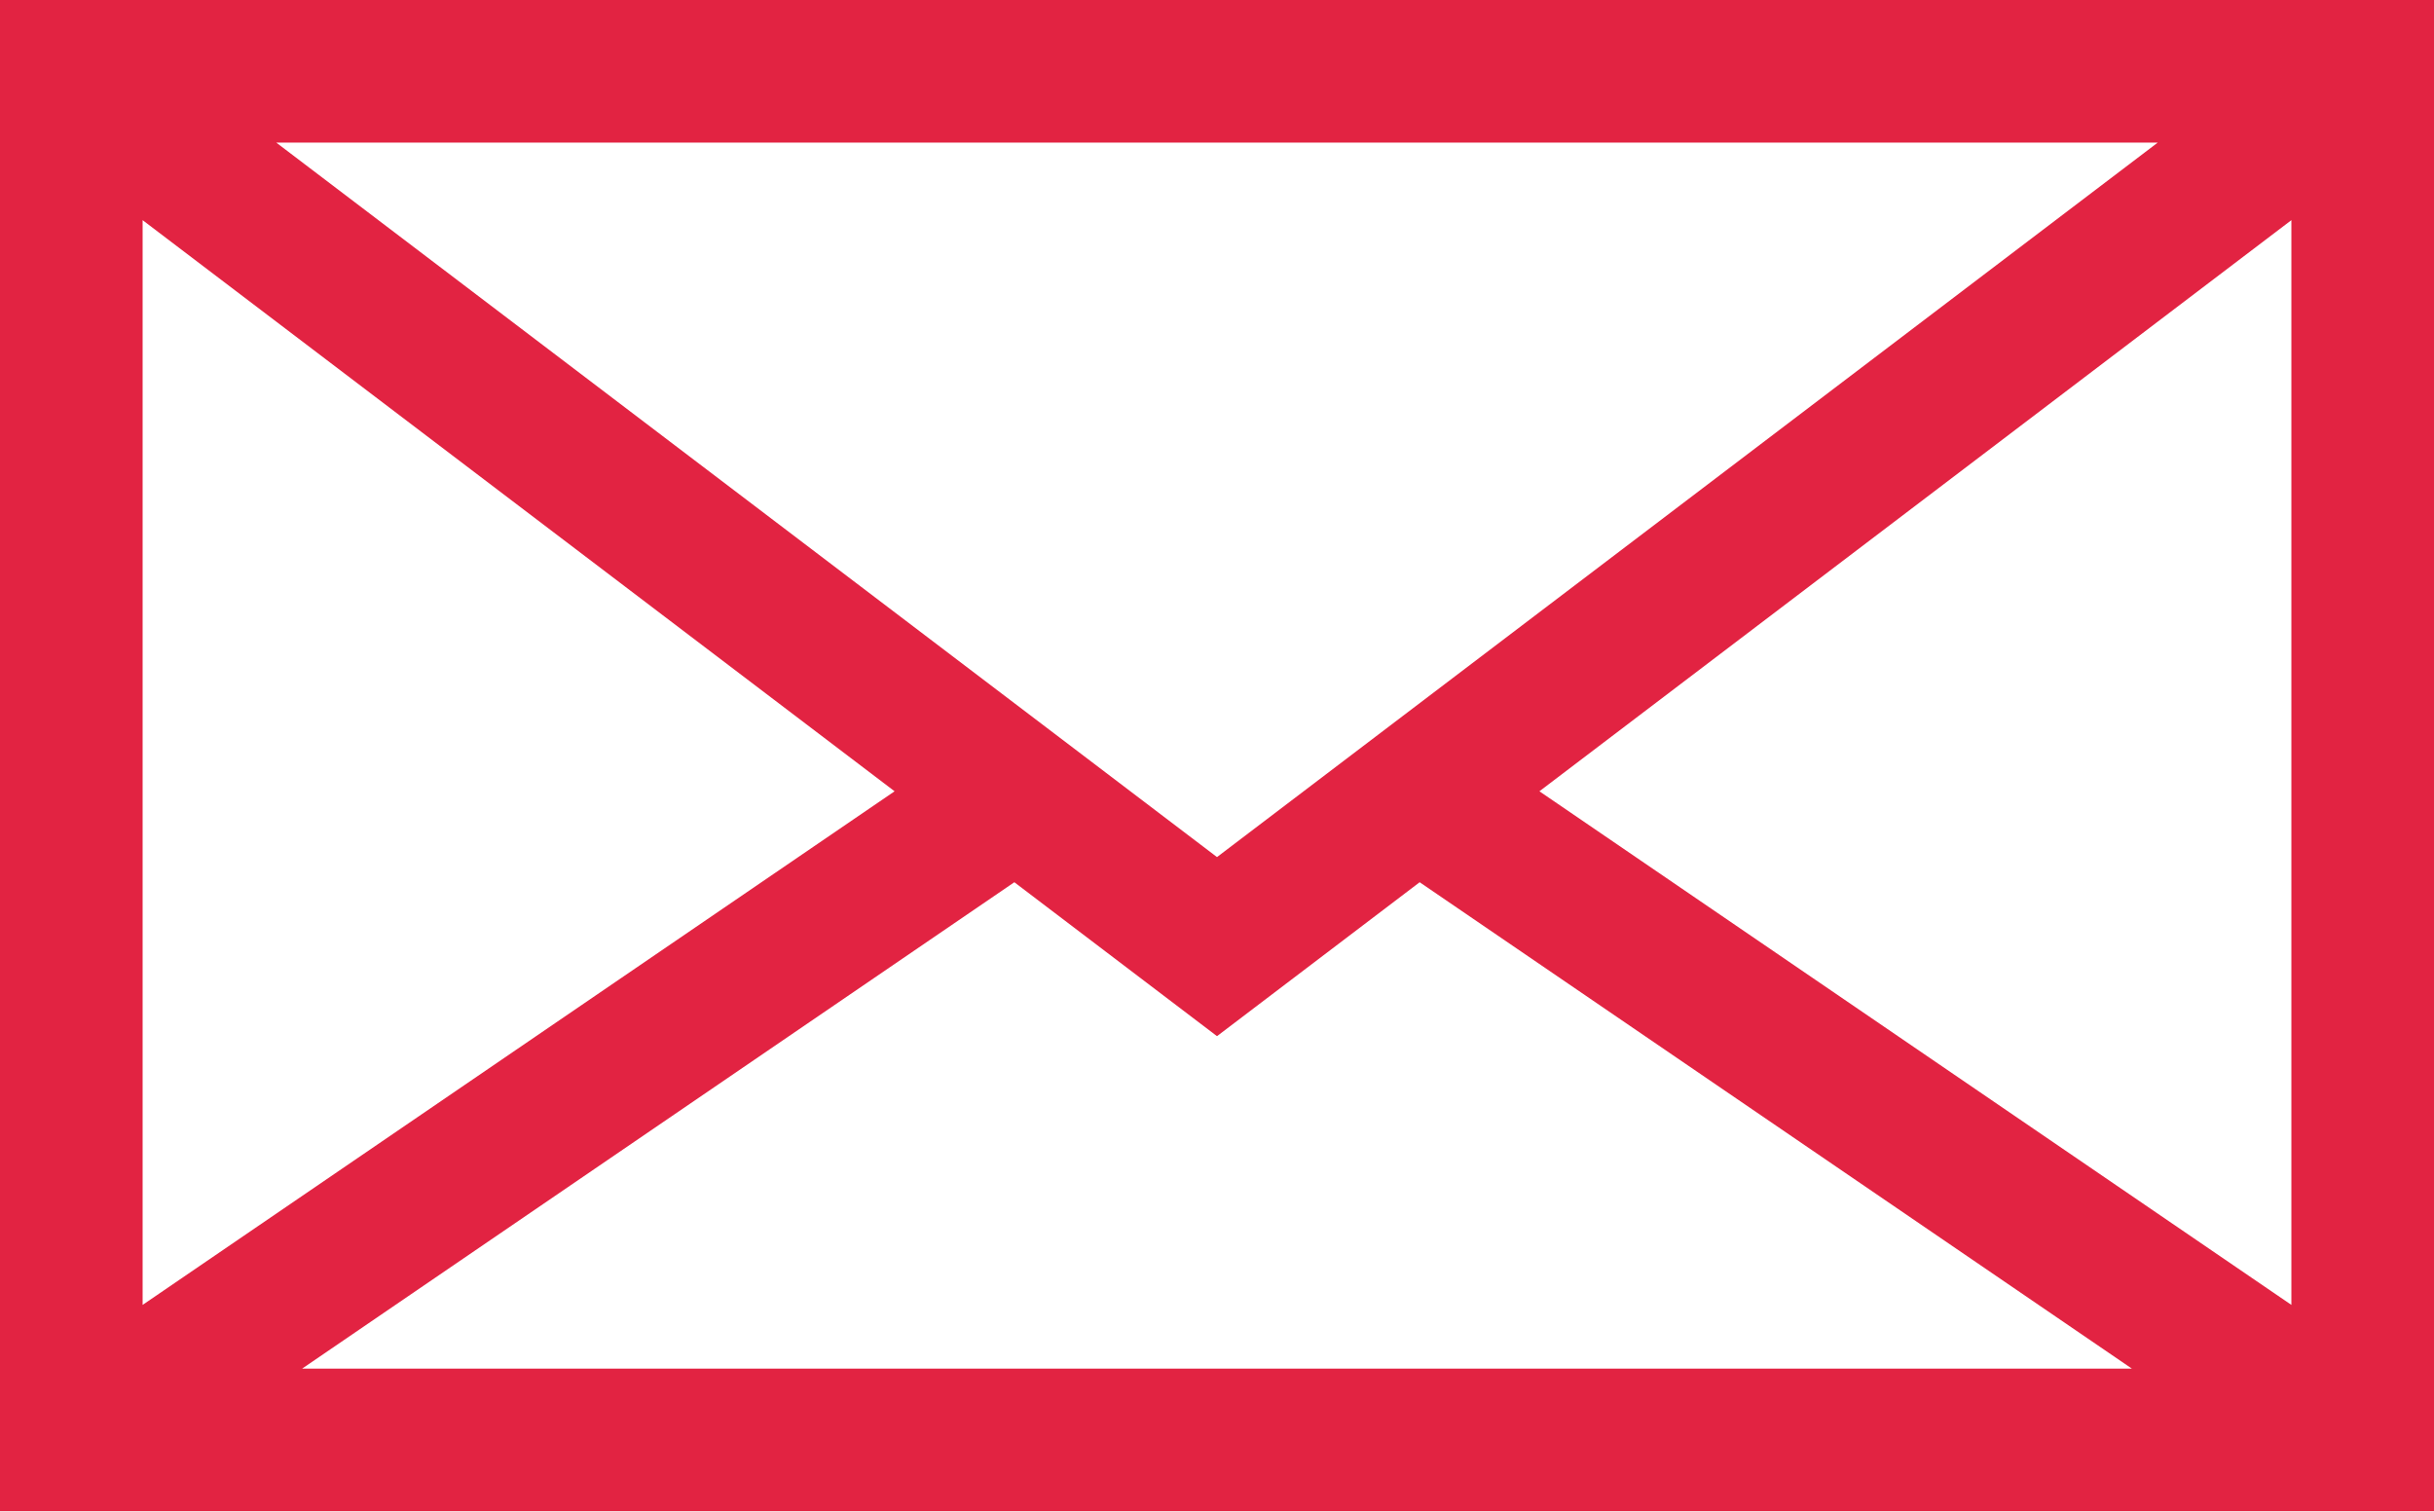 <?xml version="1.0" encoding="UTF-8"?> <svg xmlns="http://www.w3.org/2000/svg" width="512" height="318" viewBox="0 0 512 318" fill="none"> <path d="M0 0V317.89H512V0H0ZM453.88 30L256 180.29L58.12 30H453.88ZM30 46.31L188.18 166.45L30 274.49V46.31ZM63.56 287.89L213.37 185.58L256 217.96L298.63 185.58L448.44 287.89H63.56ZM482 274.49L323.82 166.45L482 46.31V274.49Z" fill="#E22342"></path> </svg> 